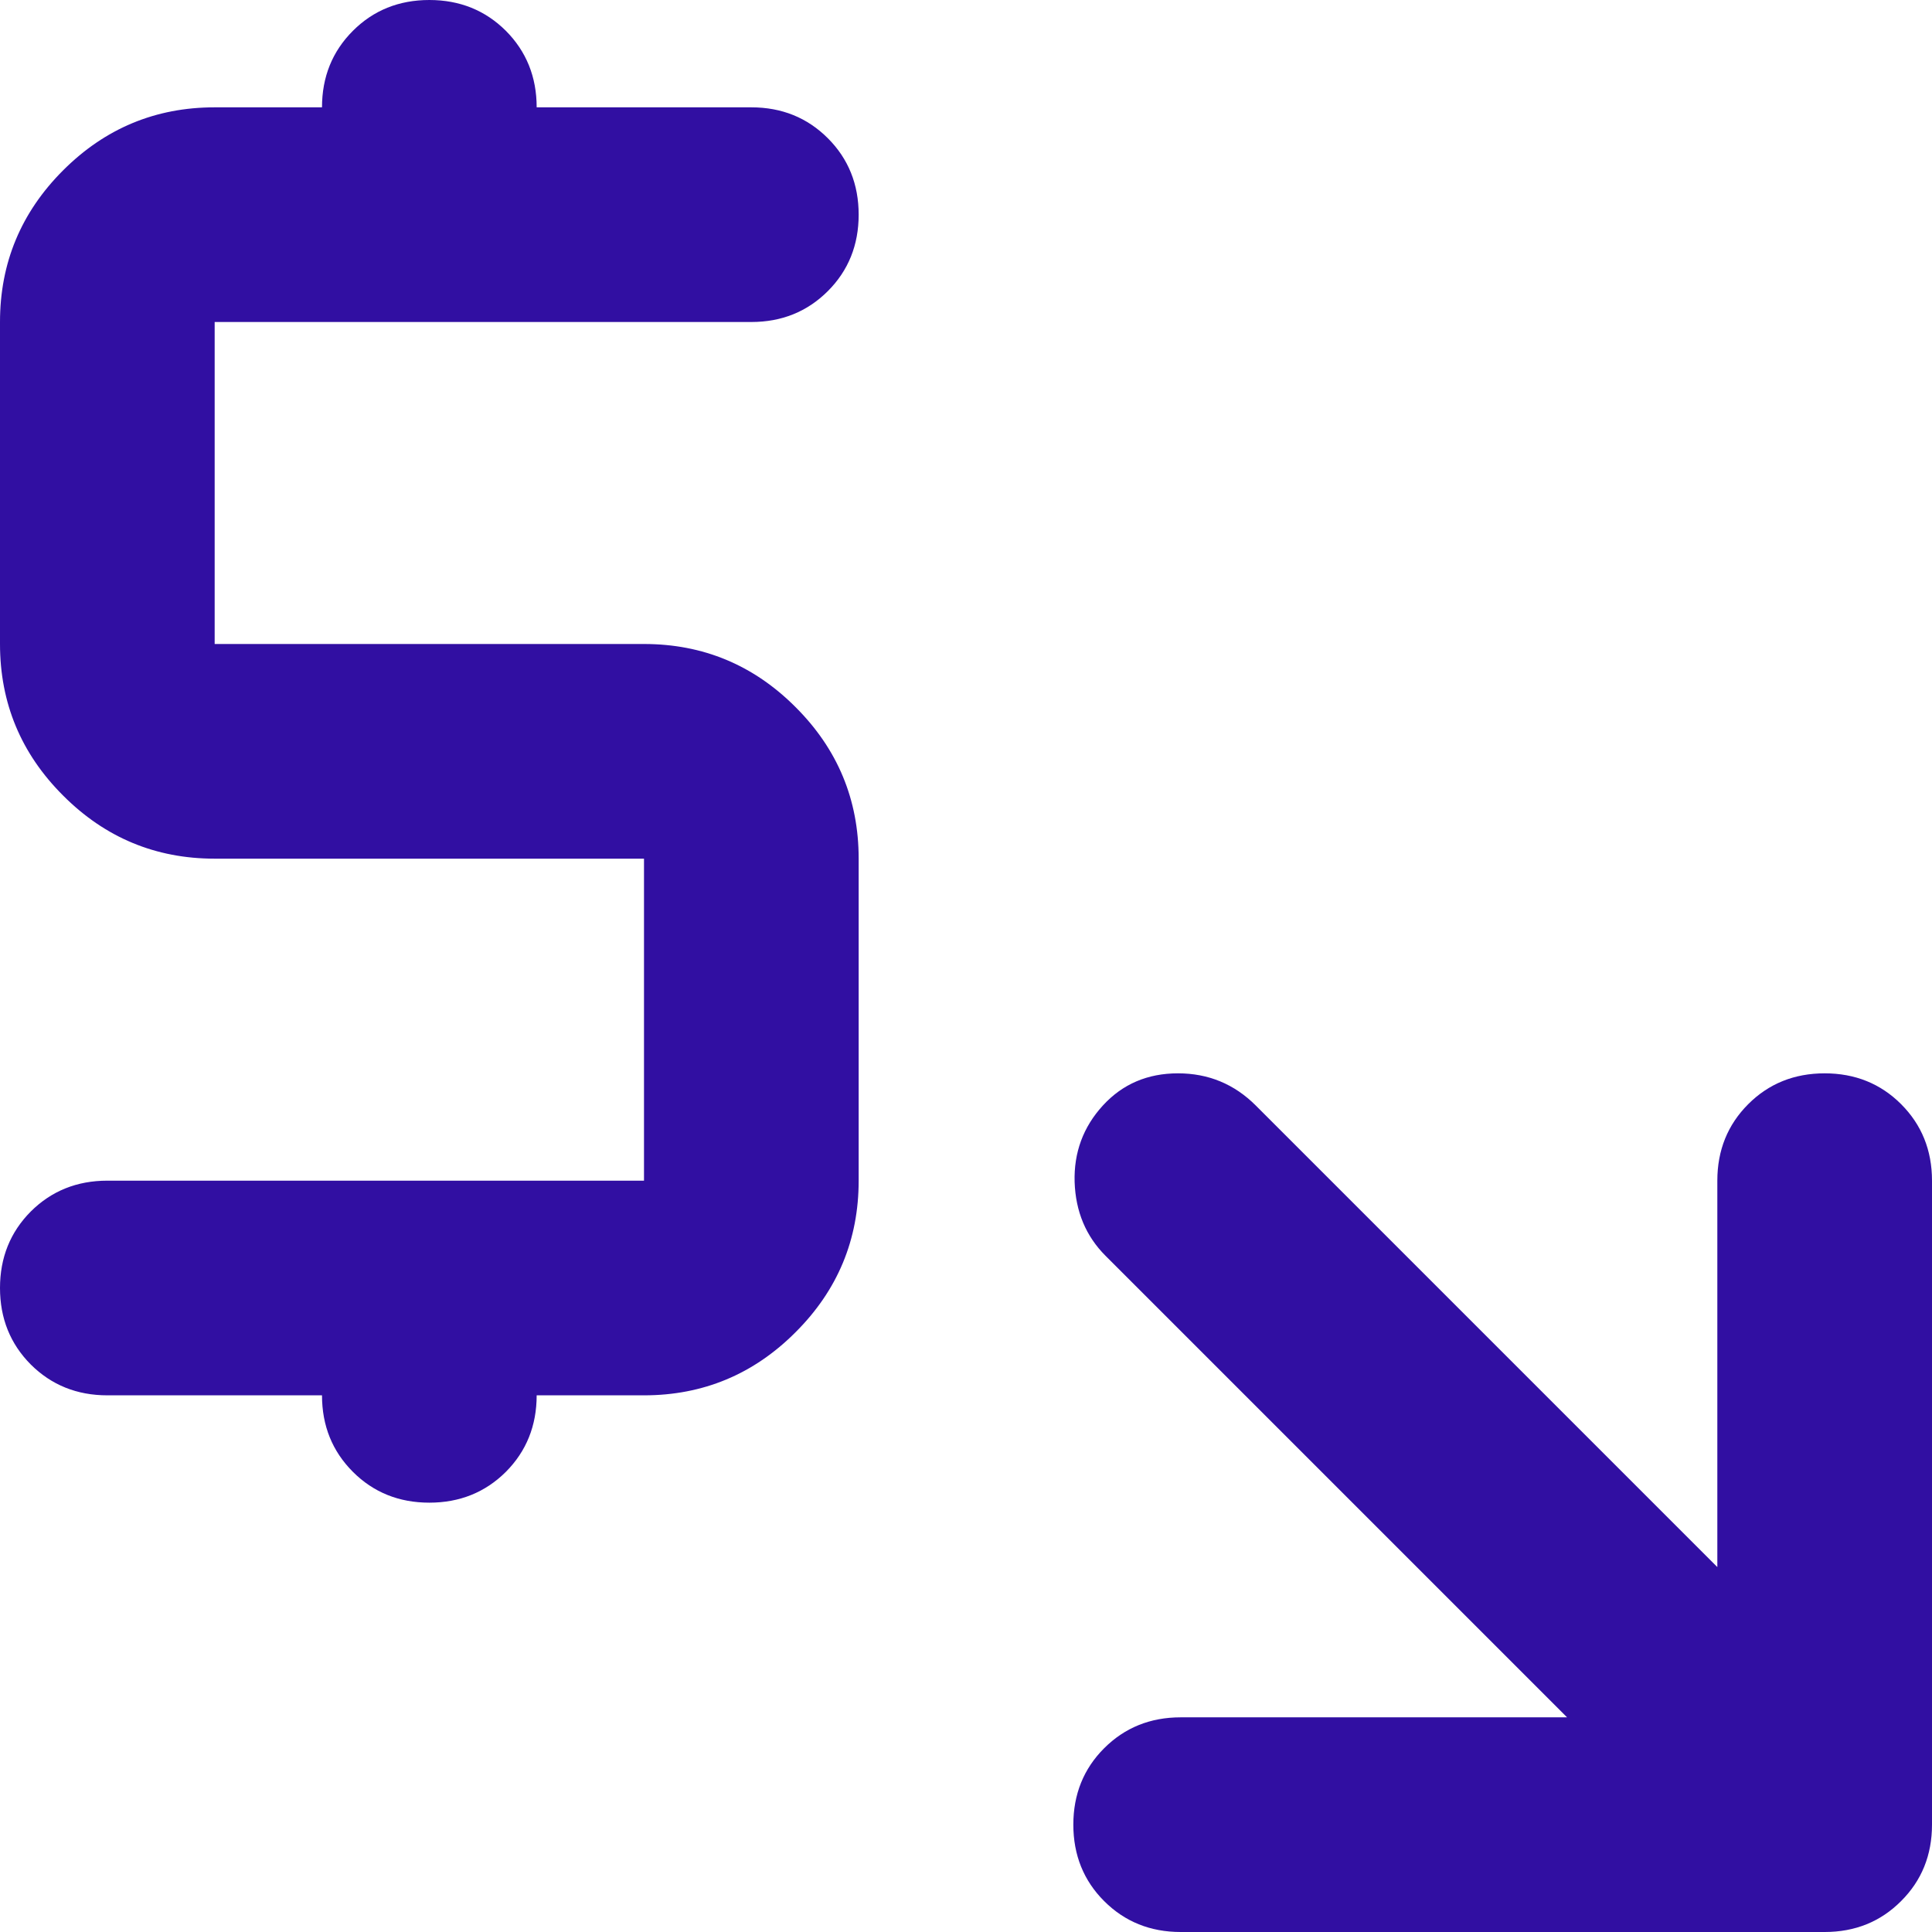 <svg width="18" height="18" viewBox="0 0 18 18" fill="none" xmlns="http://www.w3.org/2000/svg">
<path id="mintmark" d="M14.6 16L10.3 11.7C10.117 11.517 10.021 11.287 10.012 11.012C10.004 10.738 10.092 10.5 10.275 10.3C10.458 10.1 10.692 10 10.975 10C11.258 10 11.5 10.1 11.7 10.3L16 14.6V11C16 10.717 16.096 10.479 16.288 10.287C16.479 10.096 16.717 10 17 10C17.283 10 17.521 10.096 17.712 10.287C17.904 10.479 18 10.717 18 11V17C18 17.283 17.904 17.521 17.712 17.712C17.521 17.904 17.283 18 17 18H11C10.717 18 10.479 17.904 10.287 17.712C10.096 17.521 10 17.283 10 17C10 16.717 10.096 16.479 10.287 16.288C10.479 16.096 10.717 16 11 16H14.6ZM3 13H1C0.717 13 0.479 12.904 0.287 12.713C0.096 12.521 0 12.283 0 12C0 11.717 0.096 11.479 0.287 11.287C0.479 11.096 0.717 11 1 11H6V8H2C1.45 8 0.979 7.804 0.588 7.412C0.196 7.021 0 6.55 0 6V3C0 2.45 0.196 1.979 0.588 1.587C0.979 1.196 1.45 1 2 1H3C3 0.717 3.096 0.479 3.288 0.287C3.479 0.096 3.717 0 4 0C4.283 0 4.521 0.096 4.713 0.287C4.904 0.479 5 0.717 5 1H7C7.283 1 7.521 1.096 7.713 1.288C7.904 1.479 8 1.717 8 2C8 2.283 7.904 2.521 7.713 2.712C7.521 2.904 7.283 3 7 3H2V6H6C6.55 6 7.021 6.196 7.412 6.588C7.804 6.979 8 7.45 8 8V11C8 11.55 7.804 12.021 7.412 12.412C7.021 12.804 6.55 13 6 13H5C5 13.283 4.904 13.521 4.713 13.713C4.521 13.904 4.283 14 4 14C3.717 14 3.479 13.904 3.288 13.713C3.096 13.521 3 13.283 3 13Z" fill="#310FA2"></path>
</svg>
